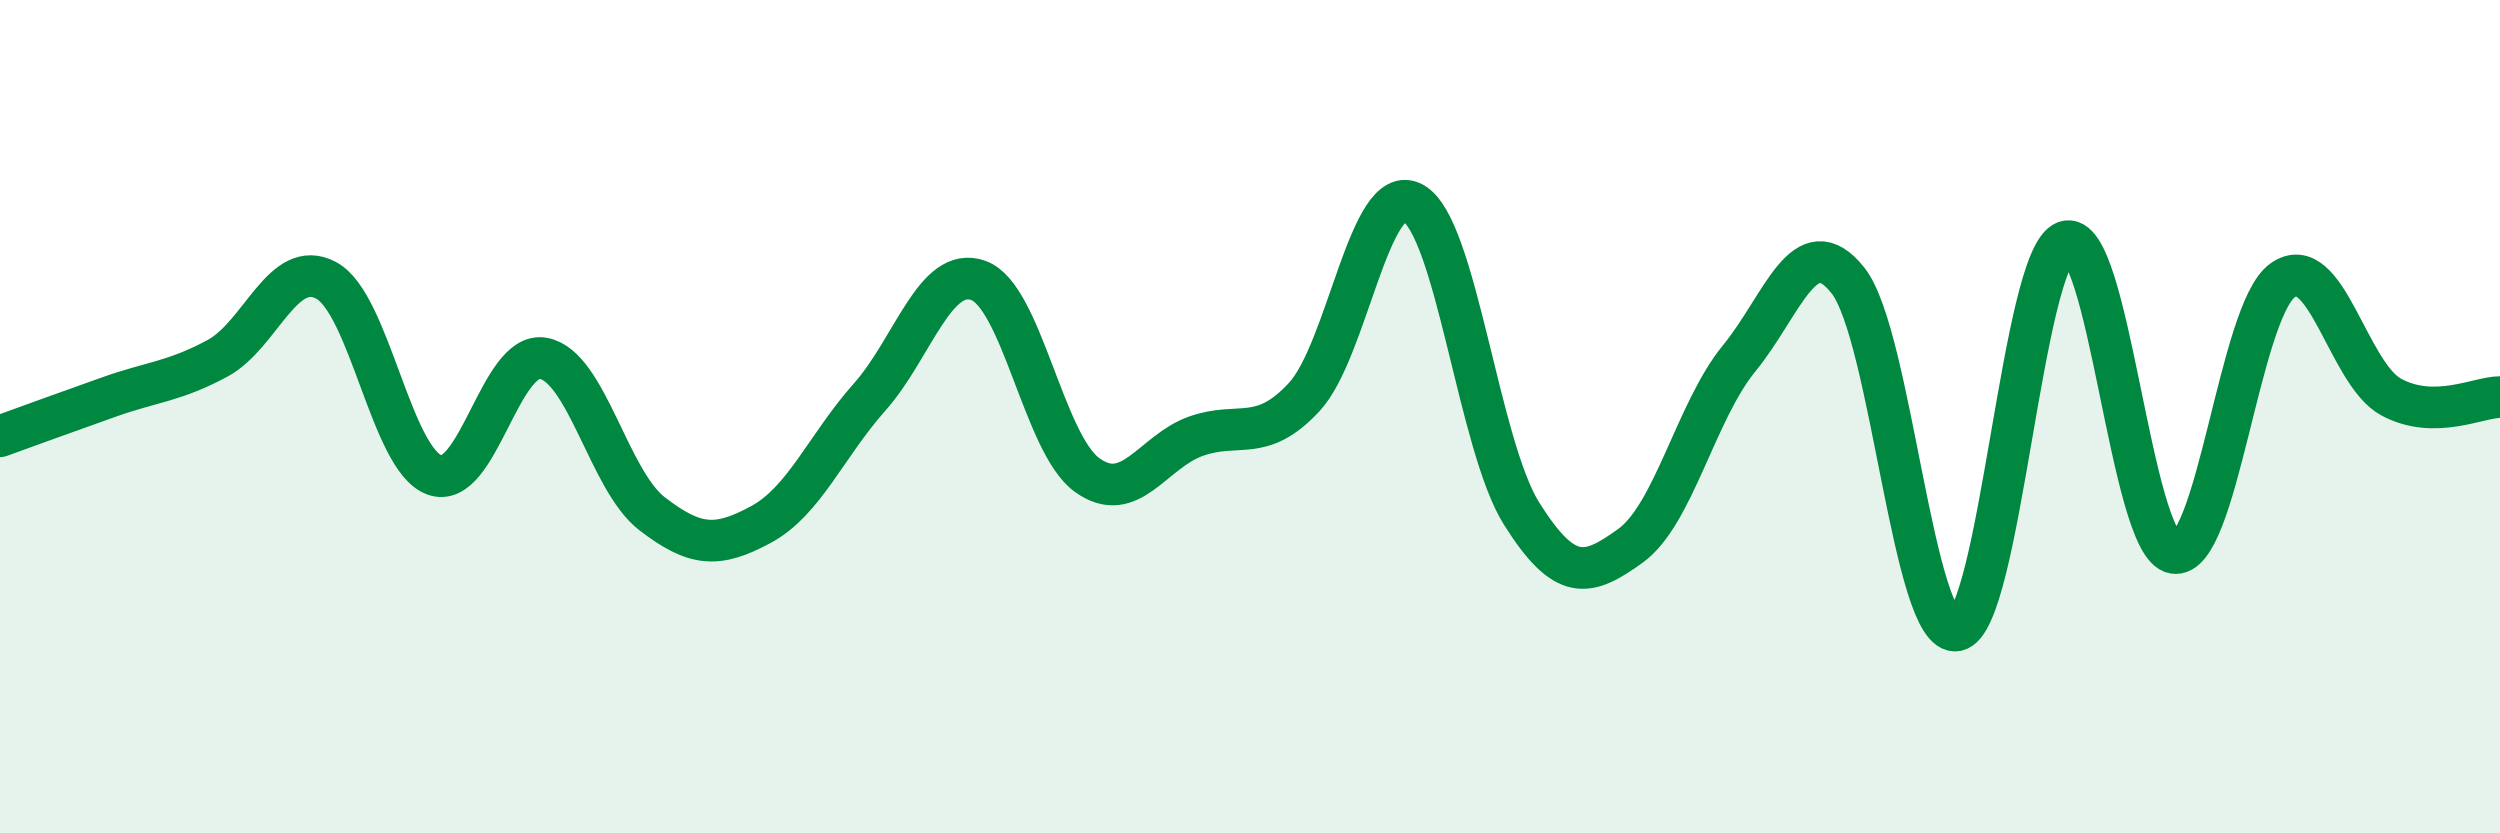 
    <svg width="60" height="20" viewBox="0 0 60 20" xmlns="http://www.w3.org/2000/svg">
      <path
        d="M 0,10.47 C 0.52,10.28 1.57,9.9 2.61,9.53 C 3.65,9.16 4.18,9.16 5.22,8.6 C 6.26,8.04 6.79,6.17 7.83,6.73 C 8.87,7.29 9.39,11.03 10.43,11.4 C 11.47,11.77 12,8.41 13.04,8.6 C 14.08,8.79 14.61,11.53 15.65,12.33 C 16.69,13.13 17.22,13.15 18.26,12.59 C 19.3,12.03 19.83,10.7 20.87,9.53 C 21.91,8.36 22.44,6.36 23.48,6.73 C 24.52,7.1 25.05,10.65 26.09,11.4 C 27.13,12.15 27.66,10.84 28.7,10.47 C 29.74,10.1 30.26,10.65 31.3,9.53 C 32.34,8.41 32.87,4.31 33.91,4.87 C 34.95,5.43 35.48,10.68 36.52,12.33 C 37.56,13.98 38.09,13.85 39.13,13.1 C 40.17,12.35 40.7,9.87 41.74,8.6 C 42.78,7.33 43.31,5.42 44.35,6.73 C 45.39,8.04 45.92,15.32 46.96,15.13 C 48,14.94 48.53,6.17 49.57,5.8 C 50.61,5.43 51.13,13.08 52.17,13.27 C 53.21,13.46 53.74,7.48 54.78,6.73 C 55.82,5.98 56.35,8.97 57.39,9.53 C 58.43,10.09 59.48,9.53 60,9.53L60 20L0 20Z"
        fill="#008740"
        opacity="0.1"
        stroke-linecap="round"
        stroke-linejoin="round"
      />
      <path
        d="M 0,10.47 C 0.52,10.28 1.57,9.9 2.61,9.53 C 3.65,9.16 4.18,9.16 5.22,8.6 C 6.26,8.04 6.79,6.17 7.83,6.73 C 8.87,7.29 9.39,11.03 10.43,11.4 C 11.47,11.77 12,8.41 13.04,8.6 C 14.08,8.79 14.61,11.53 15.65,12.33 C 16.69,13.13 17.22,13.15 18.26,12.59 C 19.3,12.03 19.83,10.7 20.87,9.53 C 21.91,8.36 22.44,6.36 23.48,6.73 C 24.52,7.1 25.05,10.65 26.09,11.4 C 27.13,12.15 27.66,10.84 28.7,10.47 C 29.74,10.1 30.26,10.65 31.3,9.53 C 32.34,8.41 32.87,4.31 33.91,4.87 C 34.95,5.43 35.48,10.68 36.52,12.33 C 37.56,13.98 38.09,13.85 39.13,13.1 C 40.17,12.35 40.7,9.87 41.74,8.6 C 42.78,7.33 43.31,5.42 44.35,6.73 C 45.39,8.04 45.92,15.32 46.96,15.13 C 48,14.94 48.53,6.17 49.57,5.8 C 50.61,5.43 51.13,13.08 52.17,13.27 C 53.21,13.46 53.74,7.48 54.78,6.73 C 55.82,5.98 56.35,8.97 57.39,9.53 C 58.43,10.09 59.48,9.53 60,9.53"
        stroke="#008740"
        stroke-width="1"
        fill="none"
        stroke-linecap="round"
        stroke-linejoin="round"
      />
    </svg>
  